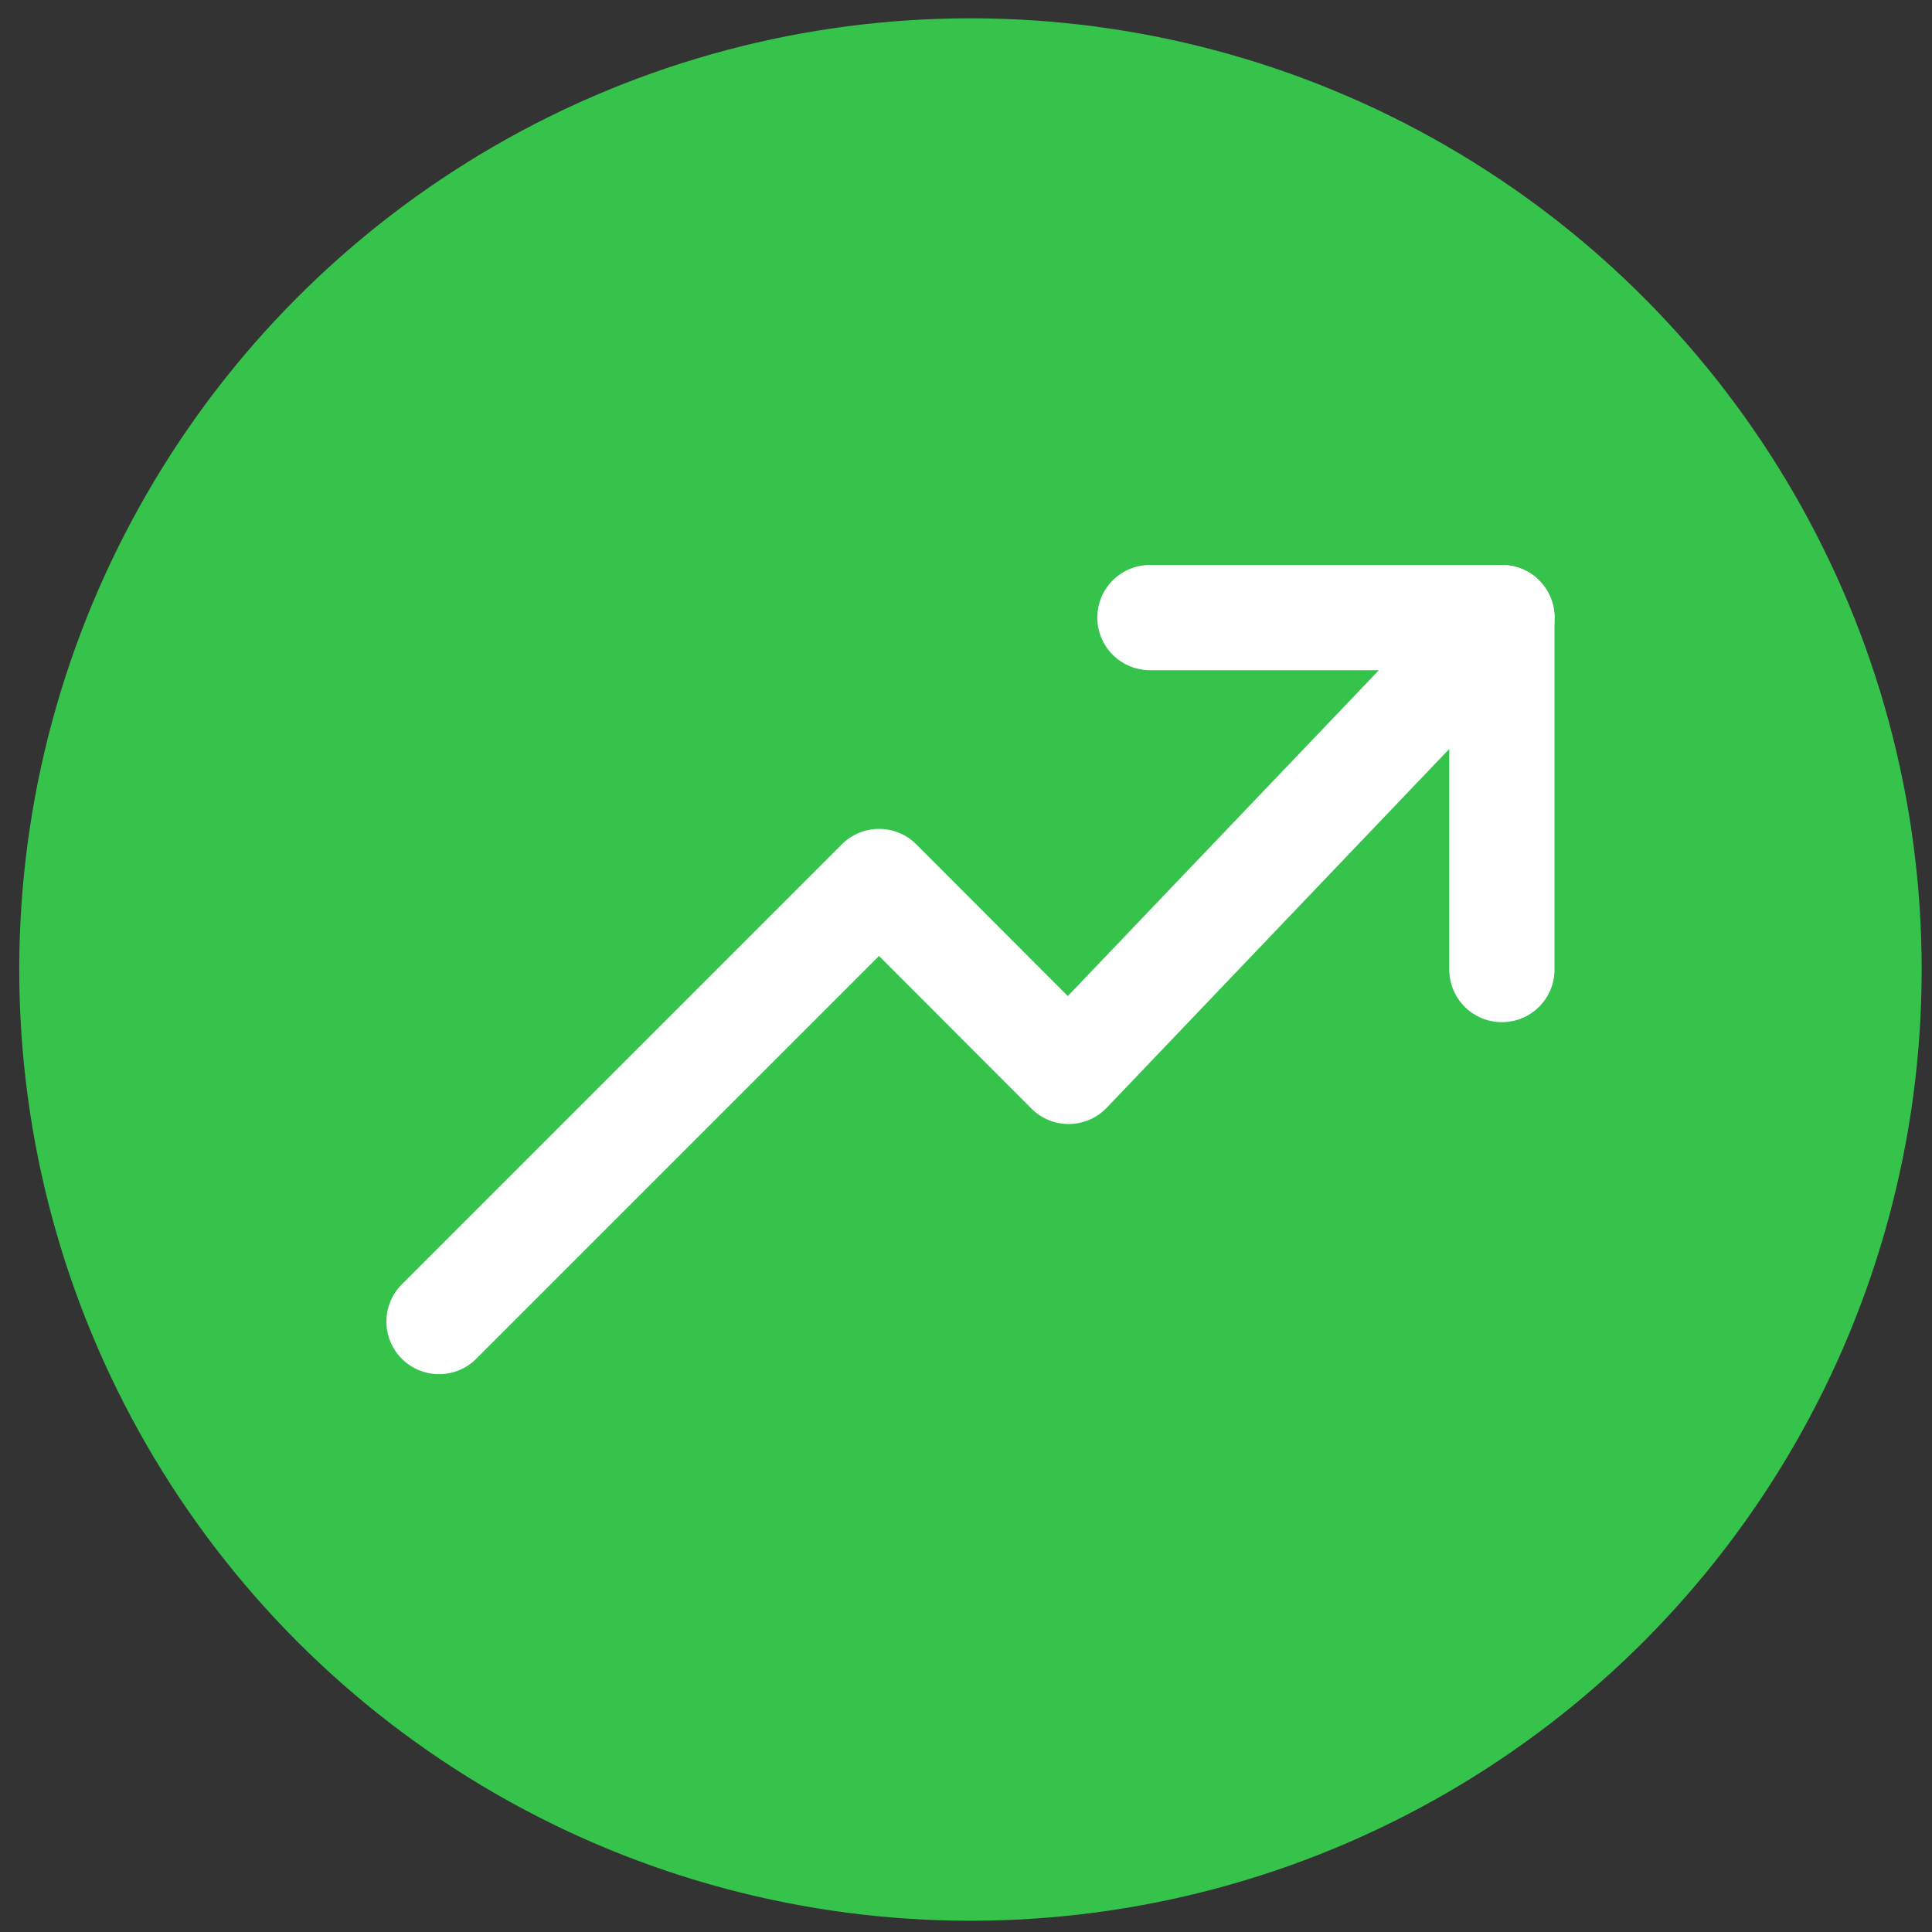<?xml version="1.0" encoding="UTF-8"?> <svg xmlns="http://www.w3.org/2000/svg" width="29" height="29" viewBox="0 0 29 29" fill="none"><rect x="0" y="0" width="29" height="29" fill="#333333" stroke="none"/> <circle cx="14.567" cy="14.553" r="14.278" fill="#36C34C"></circle> <path d="M22.544 9.27L16.041 16.082L13.195 13.232L6.59 19.837" stroke="white" stroke-width="1.58" stroke-linecap="round" stroke-linejoin="round"></path> <path d="M17.261 9.27H22.544V14.553" stroke="white" stroke-width="1.58" stroke-linecap="round" stroke-linejoin="round"></path> </svg> 